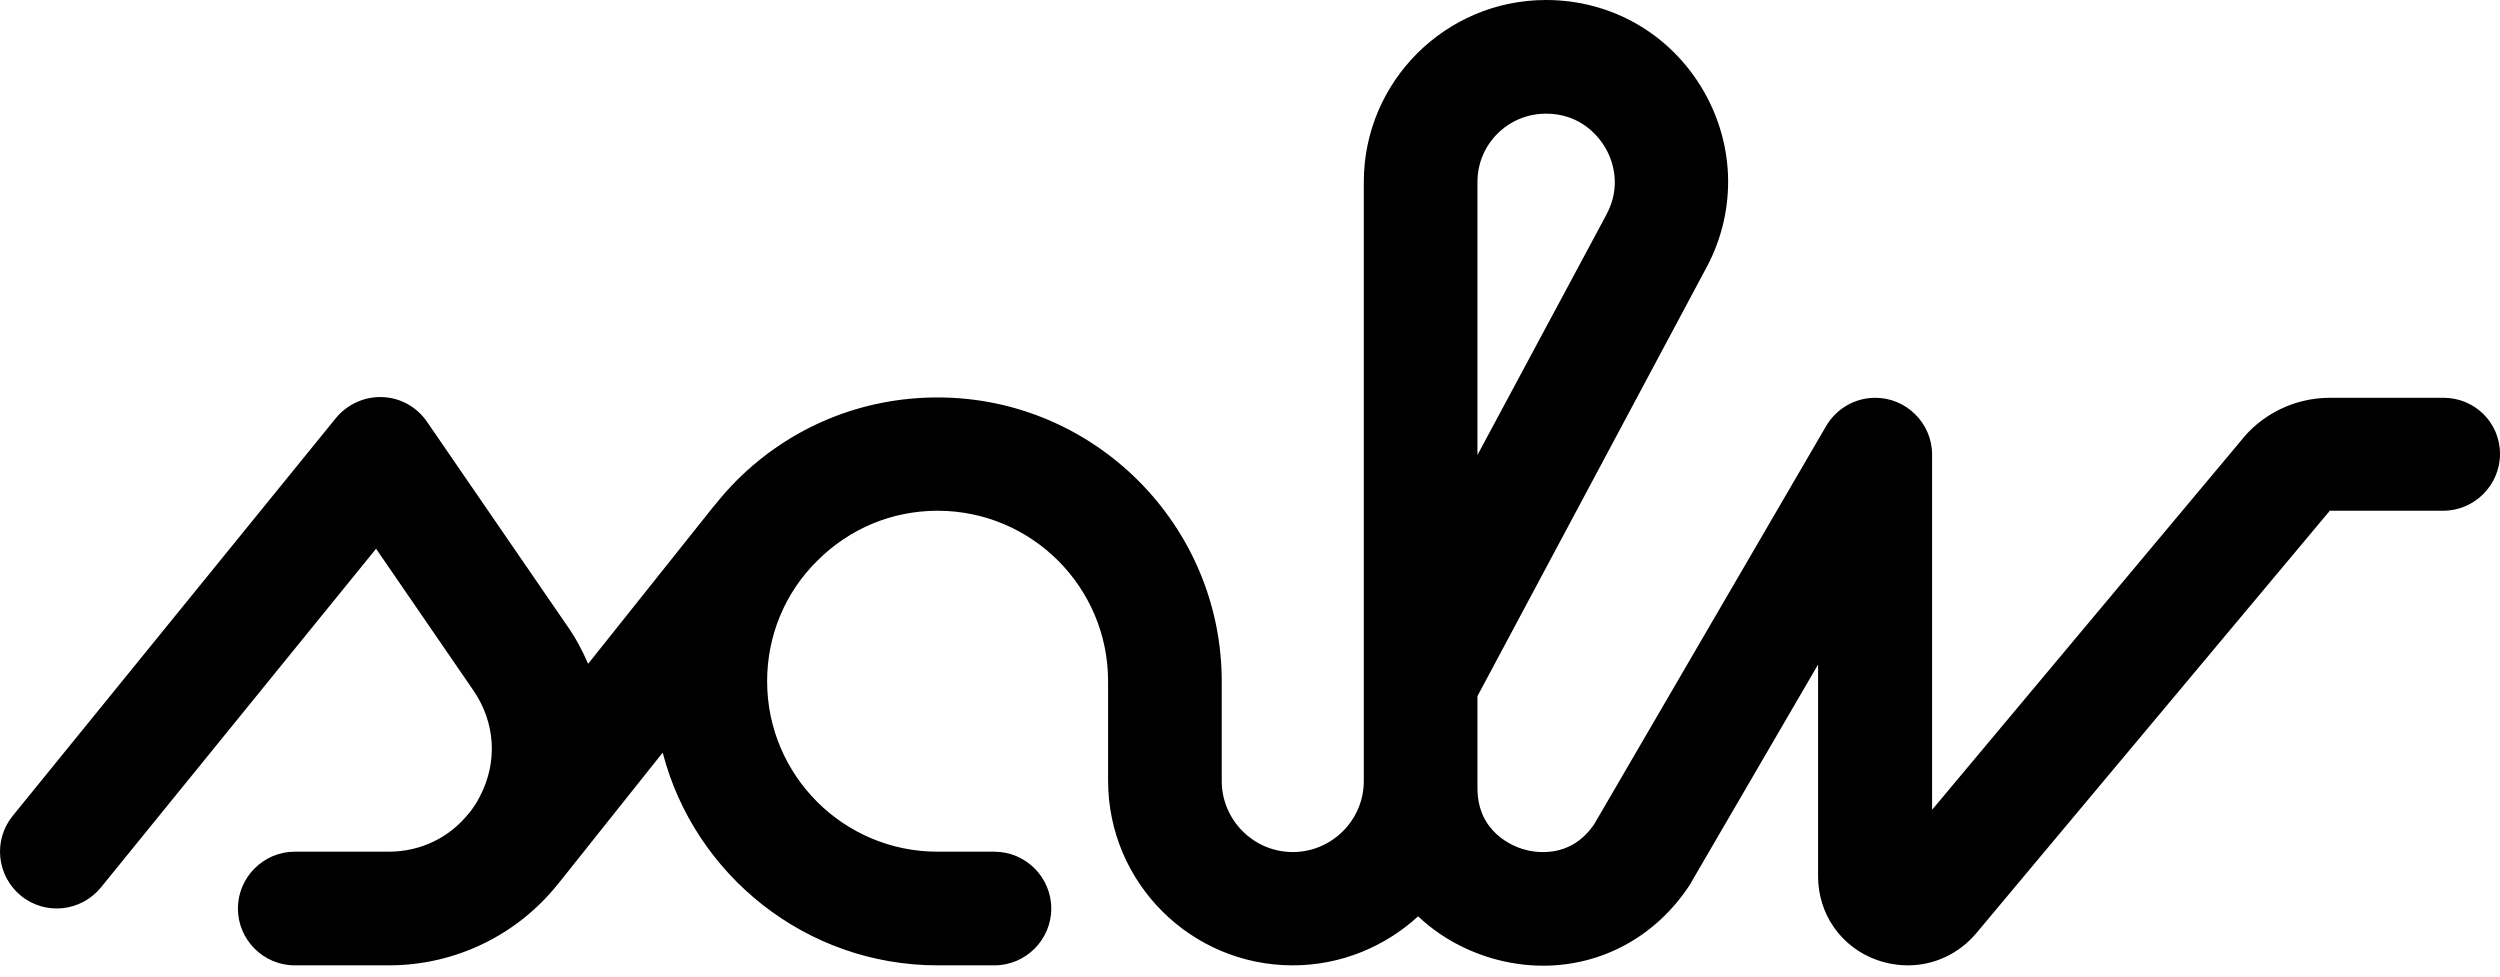 <svg xmlns="http://www.w3.org/2000/svg" width="128" height="50" viewBox="0 0 128 50" fill="none"><path d="M125.109 20.367H119.29C117.489 20.367 115.78 21.203 114.689 22.622L98.923 41.461V23.276C98.923 21.676 97.613 20.367 96.013 20.367C94.94 20.367 94.013 20.949 93.504 21.803L81.629 42.189C80.392 44.025 78.537 43.643 77.992 43.48C77.446 43.316 75.646 42.607 75.646 40.352C75.646 39.152 75.646 37.533 75.646 35.642L87.266 13.893C88.903 10.984 88.885 7.528 87.212 4.637C85.52 1.728 82.502 0 79.156 0C74.01 0 69.827 4.182 69.827 9.311C69.827 18.203 69.827 33.86 69.827 39.988C69.827 41.989 68.19 43.625 66.19 43.625C64.19 43.625 62.553 41.989 62.553 39.988V34.897C62.553 26.877 56.025 20.349 48.005 20.349C44.114 20.349 40.459 21.858 37.713 24.604C37.313 25.004 36.931 25.44 36.585 25.877C36.567 25.895 36.567 25.895 36.549 25.913L30.112 33.987C29.821 33.314 29.475 32.66 29.039 32.041L21.856 21.585C21.328 20.822 20.492 20.367 19.583 20.331C18.673 20.294 17.782 20.694 17.2 21.403L0.652 41.77C-0.366 43.025 -0.166 44.844 1.071 45.862C2.325 46.88 4.144 46.68 5.162 45.444L19.255 28.095L24.238 35.351C25.365 36.988 25.493 39.024 24.565 40.788C24.42 41.079 24.238 41.352 24.038 41.607L24.02 41.625C24.02 41.625 24.02 41.643 24.002 41.643C23.02 42.88 21.547 43.607 19.892 43.607H15.091C13.491 43.607 12.181 44.916 12.181 46.517C12.181 48.117 13.491 49.426 15.091 49.426H19.91C23.329 49.426 26.493 47.862 28.566 45.262C28.566 45.262 28.566 45.262 28.584 45.244L33.93 38.533C35.549 44.789 41.259 49.426 48.005 49.426H50.915C52.515 49.426 53.825 48.117 53.825 46.517C53.825 44.916 52.515 43.607 50.915 43.607H48.005C43.186 43.607 39.277 39.697 39.277 34.878C39.277 32.551 40.186 30.35 41.841 28.714C43.495 27.059 45.678 26.15 48.005 26.15C52.824 26.15 56.734 30.059 56.734 34.878V39.97C56.734 45.189 60.971 49.426 66.19 49.426C68.663 49.426 70.918 48.462 72.609 46.917C73.628 47.88 74.882 48.608 76.319 49.044C77.228 49.317 78.138 49.444 79.01 49.444C81.993 49.444 84.775 47.971 86.521 45.298C86.557 45.262 86.575 45.207 86.593 45.171L93.085 34.024V44.862C93.085 46.807 94.267 48.499 96.104 49.153C96.631 49.335 97.159 49.426 97.686 49.426C99.013 49.426 100.286 48.844 101.178 47.789L119.18 26.277C119.217 26.241 119.253 26.204 119.271 26.15H125.09C126.691 26.15 128 24.84 128 23.24C128 21.64 126.709 20.367 125.109 20.367ZM75.646 9.311C75.646 7.383 77.21 5.819 79.156 5.819C80.974 5.819 81.883 7.037 82.193 7.565C82.502 8.092 83.102 9.474 82.211 11.056C82.193 11.075 82.193 11.111 82.174 11.129L75.646 23.295C75.646 18.258 75.646 13.148 75.646 9.311Z" fill="black"></path></svg>